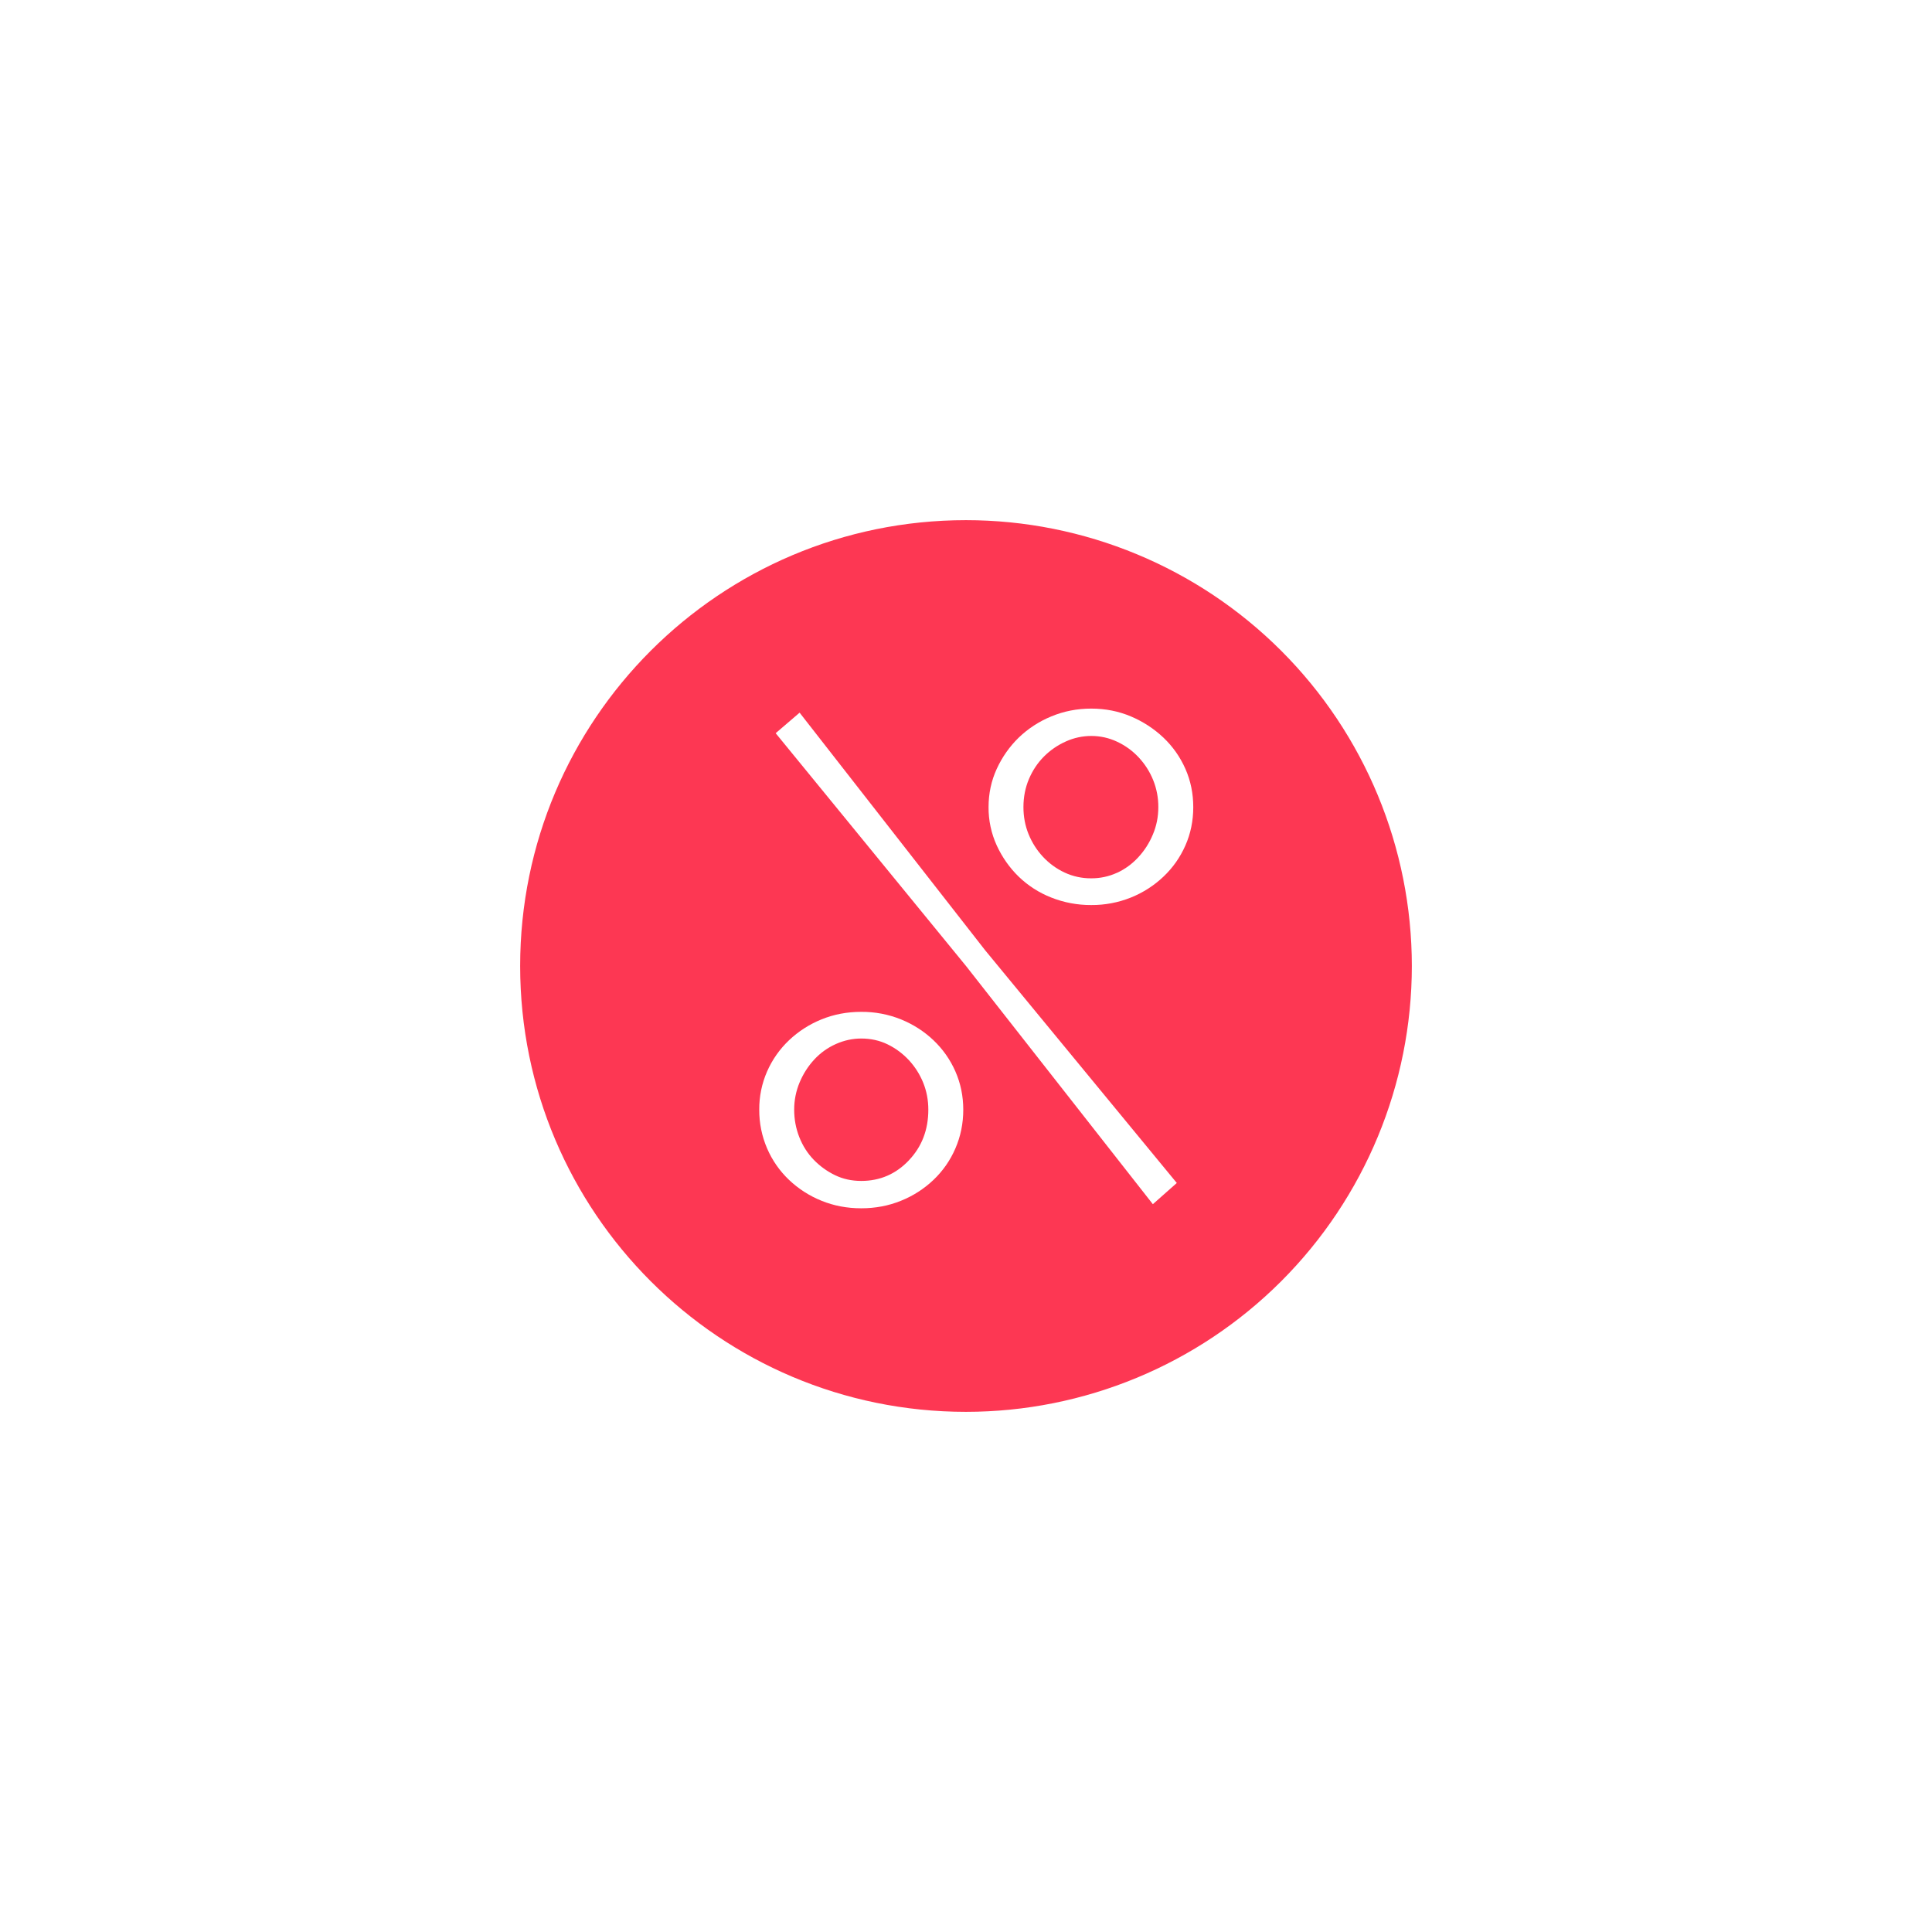 <svg width="130" height="130" viewBox="0 0 130 130" fill="none" xmlns="http://www.w3.org/2000/svg">
<g filter="url(#filter0_d_246_81)">
<path d="M115 65C115 37.386 92.614 15 65 15C37.386 15 15 37.386 15 65C15 92.614 37.386 115 65 115C92.614 115 115 92.614 115 65Z" fill="white"/>
</g>
<path fill-rule="evenodd" clip-rule="evenodd" d="M35 65C35 48.433 48.431 35 65 35C72.956 35.002 80.585 38.164 86.211 43.789C91.836 49.415 94.998 57.044 95 65C94.998 72.956 91.836 80.585 86.211 86.211C80.585 91.836 72.956 94.998 65 95C48.431 95 35 81.569 35 65Z" fill="#FD3753"/>
<path fill-rule="evenodd" clip-rule="evenodd" d="M61.153 78.079C62.028 77.158 62.465 76.022 62.465 74.67C62.465 74.025 62.35 73.419 62.12 72.852C61.893 72.29 61.565 71.775 61.153 71.331C60.737 70.887 60.262 70.534 59.725 70.273C59.188 70.012 58.596 69.88 57.951 69.88C57.368 69.88 56.8 70.003 56.247 70.249C55.698 70.493 55.204 70.846 54.796 71.287C54.382 71.733 54.051 72.246 53.806 72.829C53.561 73.413 53.436 74.039 53.439 74.672C53.439 75.317 53.554 75.931 53.783 76.515C54.014 77.098 54.336 77.606 54.751 78.035C55.166 78.464 55.642 78.81 56.179 79.071C56.716 79.332 57.306 79.462 57.951 79.462C59.211 79.462 60.278 79.002 61.153 78.081V78.079ZM55.28 80.797C54.468 80.471 53.726 79.995 53.092 79.392C52.462 78.793 51.96 78.073 51.617 77.275C51.263 76.453 51.083 75.567 51.088 74.672C51.081 73.785 51.261 72.906 51.617 72.093C51.97 71.294 52.462 70.595 53.092 69.996C53.726 69.395 54.469 68.918 55.28 68.591C56.11 68.253 57.001 68.085 57.951 68.085C58.866 68.078 59.774 68.25 60.623 68.591C61.453 68.929 62.182 69.398 62.812 69.996C63.441 70.595 63.934 71.294 64.286 72.093C64.637 72.893 64.816 73.751 64.816 74.672C64.816 75.593 64.639 76.462 64.286 77.275C63.944 78.073 63.442 78.794 62.812 79.392C62.178 79.995 61.435 80.472 60.623 80.797C59.794 81.135 58.903 81.303 57.951 81.303C56.999 81.303 56.11 81.135 55.28 80.797ZM75.155 58.733C75.692 58.487 76.169 58.141 76.582 57.696C77.002 57.245 77.337 56.723 77.573 56.154C77.82 55.572 77.941 54.956 77.941 54.311C77.945 53.688 77.828 53.069 77.595 52.491C77.365 51.923 77.042 51.417 76.627 50.971C76.212 50.524 75.73 50.173 75.176 49.912C74.629 49.652 74.031 49.519 73.425 49.521C72.838 49.522 72.257 49.647 71.722 49.89C71.172 50.134 70.673 50.477 70.248 50.902C69.819 51.333 69.481 51.839 69.234 52.422C68.987 53.005 68.865 53.635 68.865 54.309C68.865 54.955 68.98 55.562 69.21 56.128C69.44 56.694 69.762 57.204 70.178 57.65C70.589 58.093 71.082 58.452 71.629 58.709C72.191 58.972 72.805 59.105 73.425 59.1C74.021 59.104 74.611 58.978 75.153 58.731L75.155 58.733ZM77.573 81.027L64.999 64.997L52.193 49.335L53.804 47.954L66.286 63.938L79.184 79.6L77.573 81.027ZM70.734 60.392C69.918 60.073 69.174 59.595 68.544 58.986C67.93 58.388 67.439 57.689 67.07 56.892C66.7 56.082 66.511 55.201 66.518 54.311C66.518 53.39 66.703 52.53 67.07 51.732C67.438 50.934 67.93 50.236 68.544 49.636C69.177 49.026 69.92 48.542 70.734 48.208C71.579 47.855 72.477 47.68 73.427 47.68C74.378 47.68 75.27 47.856 76.099 48.208C76.908 48.549 77.65 49.032 78.288 49.636C78.918 50.236 79.408 50.934 79.762 51.732C80.115 52.53 80.292 53.391 80.292 54.311C80.292 55.231 80.115 56.092 79.762 56.892C79.408 57.691 78.918 58.388 78.288 58.986C77.653 59.589 76.91 60.065 76.099 60.392C75.25 60.733 74.342 60.905 73.427 60.898C72.505 60.904 71.591 60.732 70.734 60.392Z" fill="white"/>
<defs>
<filter id="filter0_d_246_81" x="0" y="0" width="130" height="130" filterUnits="userSpaceOnUse" color-interpolation-filters="sRGB">
<feFlood flood-opacity="0" result="BackgroundImageFix"/>
<feColorMatrix in="SourceAlpha" type="matrix" values="0 0 0 0 0 0 0 0 0 0 0 0 0 0 0 0 0 0 127 0" result="hardAlpha"/>
<feOffset/>
<feGaussianBlur stdDeviation="7.5"/>
<feColorMatrix type="matrix" values="0 0 0 0 0 0 0 0 0 0 0 0 0 0 0 0 0 0 0.078 0"/>
<feBlend mode="normal" in2="BackgroundImageFix" result="effect1_dropShadow_246_81"/>
<feBlend mode="normal" in="SourceGraphic" in2="effect1_dropShadow_246_81" result="shape"/>
</filter>
</defs>
</svg>
